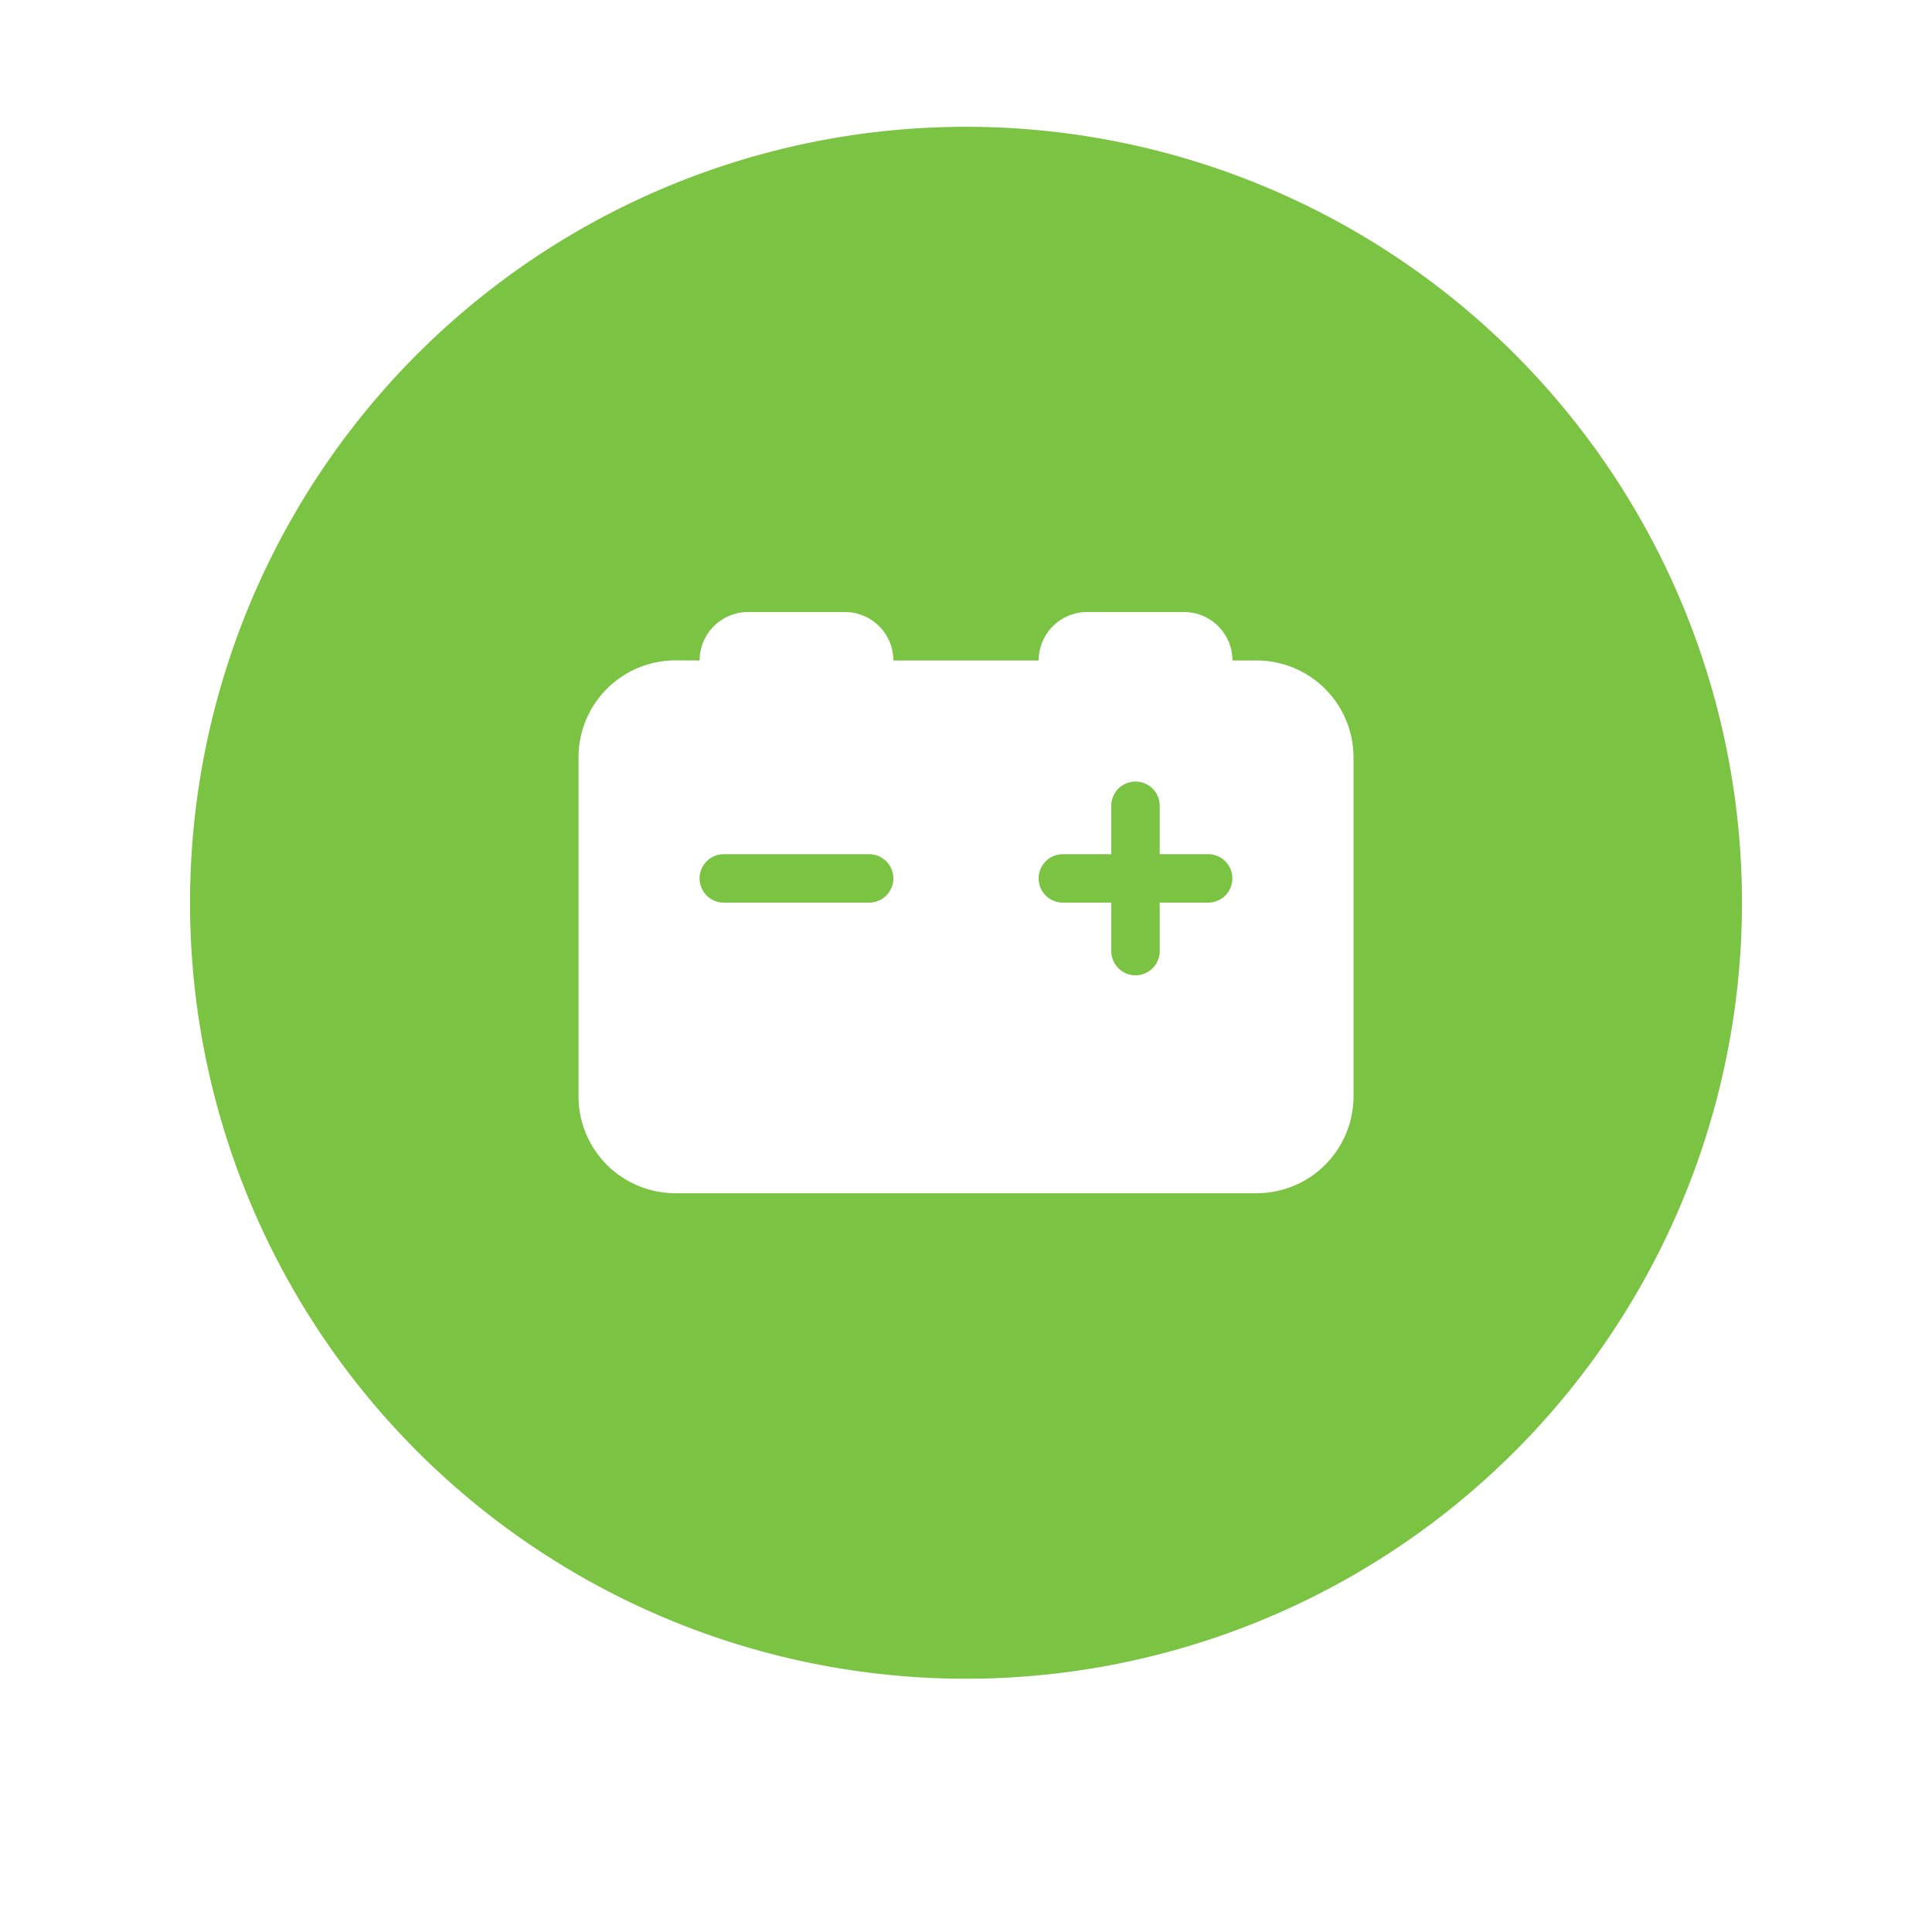 <svg xmlns="http://www.w3.org/2000/svg" xmlns:xlink="http://www.w3.org/1999/xlink" viewBox="0 0 91.5 91.5"><defs><filter id="Path_1589" x="0" y="0" filterUnits="userSpaceOnUse"><feGaussianBlur stdDeviation="3"></feGaussianBlur></filter></defs><g id="Battery_Energy_Storage_--_Color" data-name="Battery Energy Storage -- Color" transform="translate(-370 -2101.375)"><g transform="matrix(1, 0, 0, 1, 370, 2101.38)" filter="url(#Path_1589)"><path id="Path_1589-2" data-name="Path 1589" d="M36.75,0A36.75,36.75,0,1,1,0,36.75,36.75,36.75,0,0,1,36.75,0Z" transform="translate(9 6)" fill="#7bc342"></path></g><path id="Path_1447" data-name="Path 1447" d="M210.641,758.616a2.294,2.294,0,0,1,2.293-2.294h4.588a2.293,2.293,0,0,1,2.294,2.294H226.7a2.293,2.293,0,0,1,2.294-2.294h4.588a2.293,2.293,0,0,1,2.293,2.294h1.147a4.592,4.592,0,0,1,4.588,4.588V779.26a4.592,4.592,0,0,1-4.588,4.588H209.494a4.59,4.59,0,0,1-4.588-4.588V763.2a4.59,4.59,0,0,1,4.588-4.588Zm21.791,6.882a1.147,1.147,0,0,0-2.294,0v2.293h-2.294a1.147,1.147,0,0,0,0,2.294h2.294v2.294a1.147,1.147,0,0,0,2.294,0v-2.294h2.293a1.147,1.147,0,1,0,0-2.294h-2.293Zm-20.645,4.587h6.882a1.147,1.147,0,0,0,0-2.294h-6.882a1.147,1.147,0,0,0,0,2.294Z" transform="translate(192.493 1374.039)" fill="#fff"></path></g></svg>